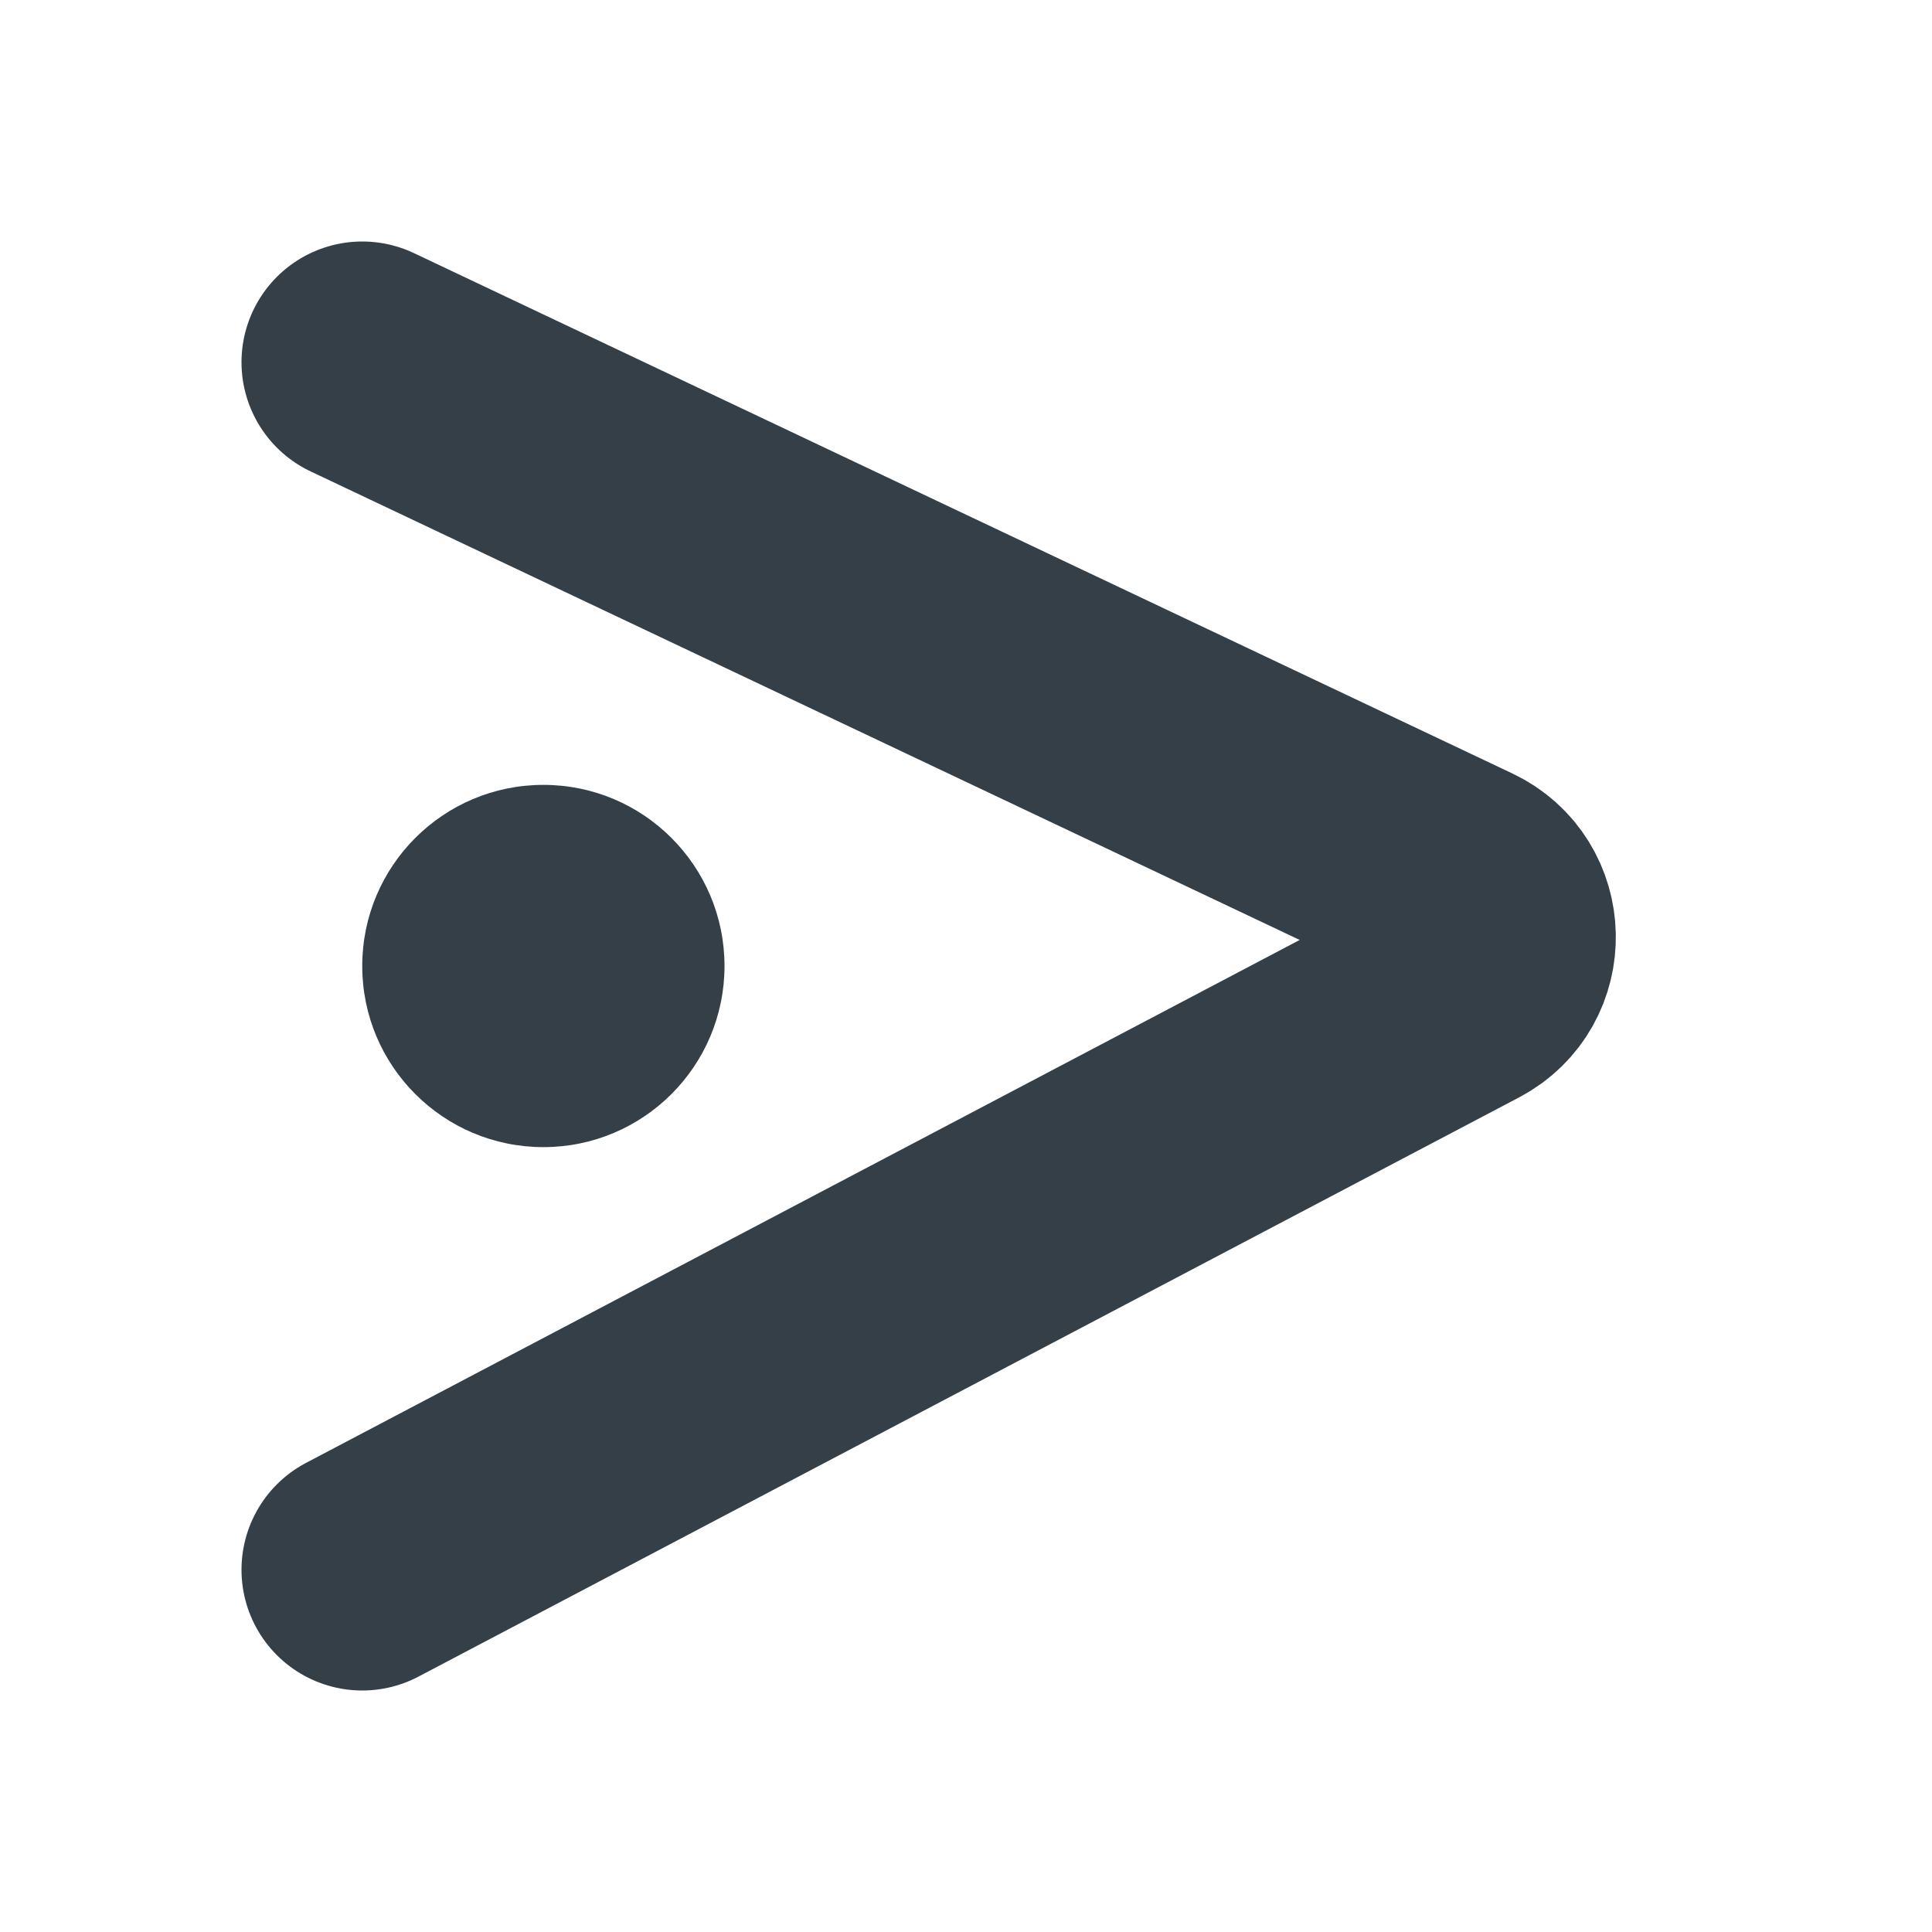 <svg width="16" height="16" viewBox="0 0 16 16" fill="none" xmlns="http://www.w3.org/2000/svg">
<path d="M3 3L12.096 7.309C12.468 7.485 12.479 8.011 12.115 8.203L3 13" stroke="#343F48" stroke-width="2" stroke-linecap="round"/>
<circle cx="4.5" cy="8" r="1.5" fill="#343F48"/>
</svg>
